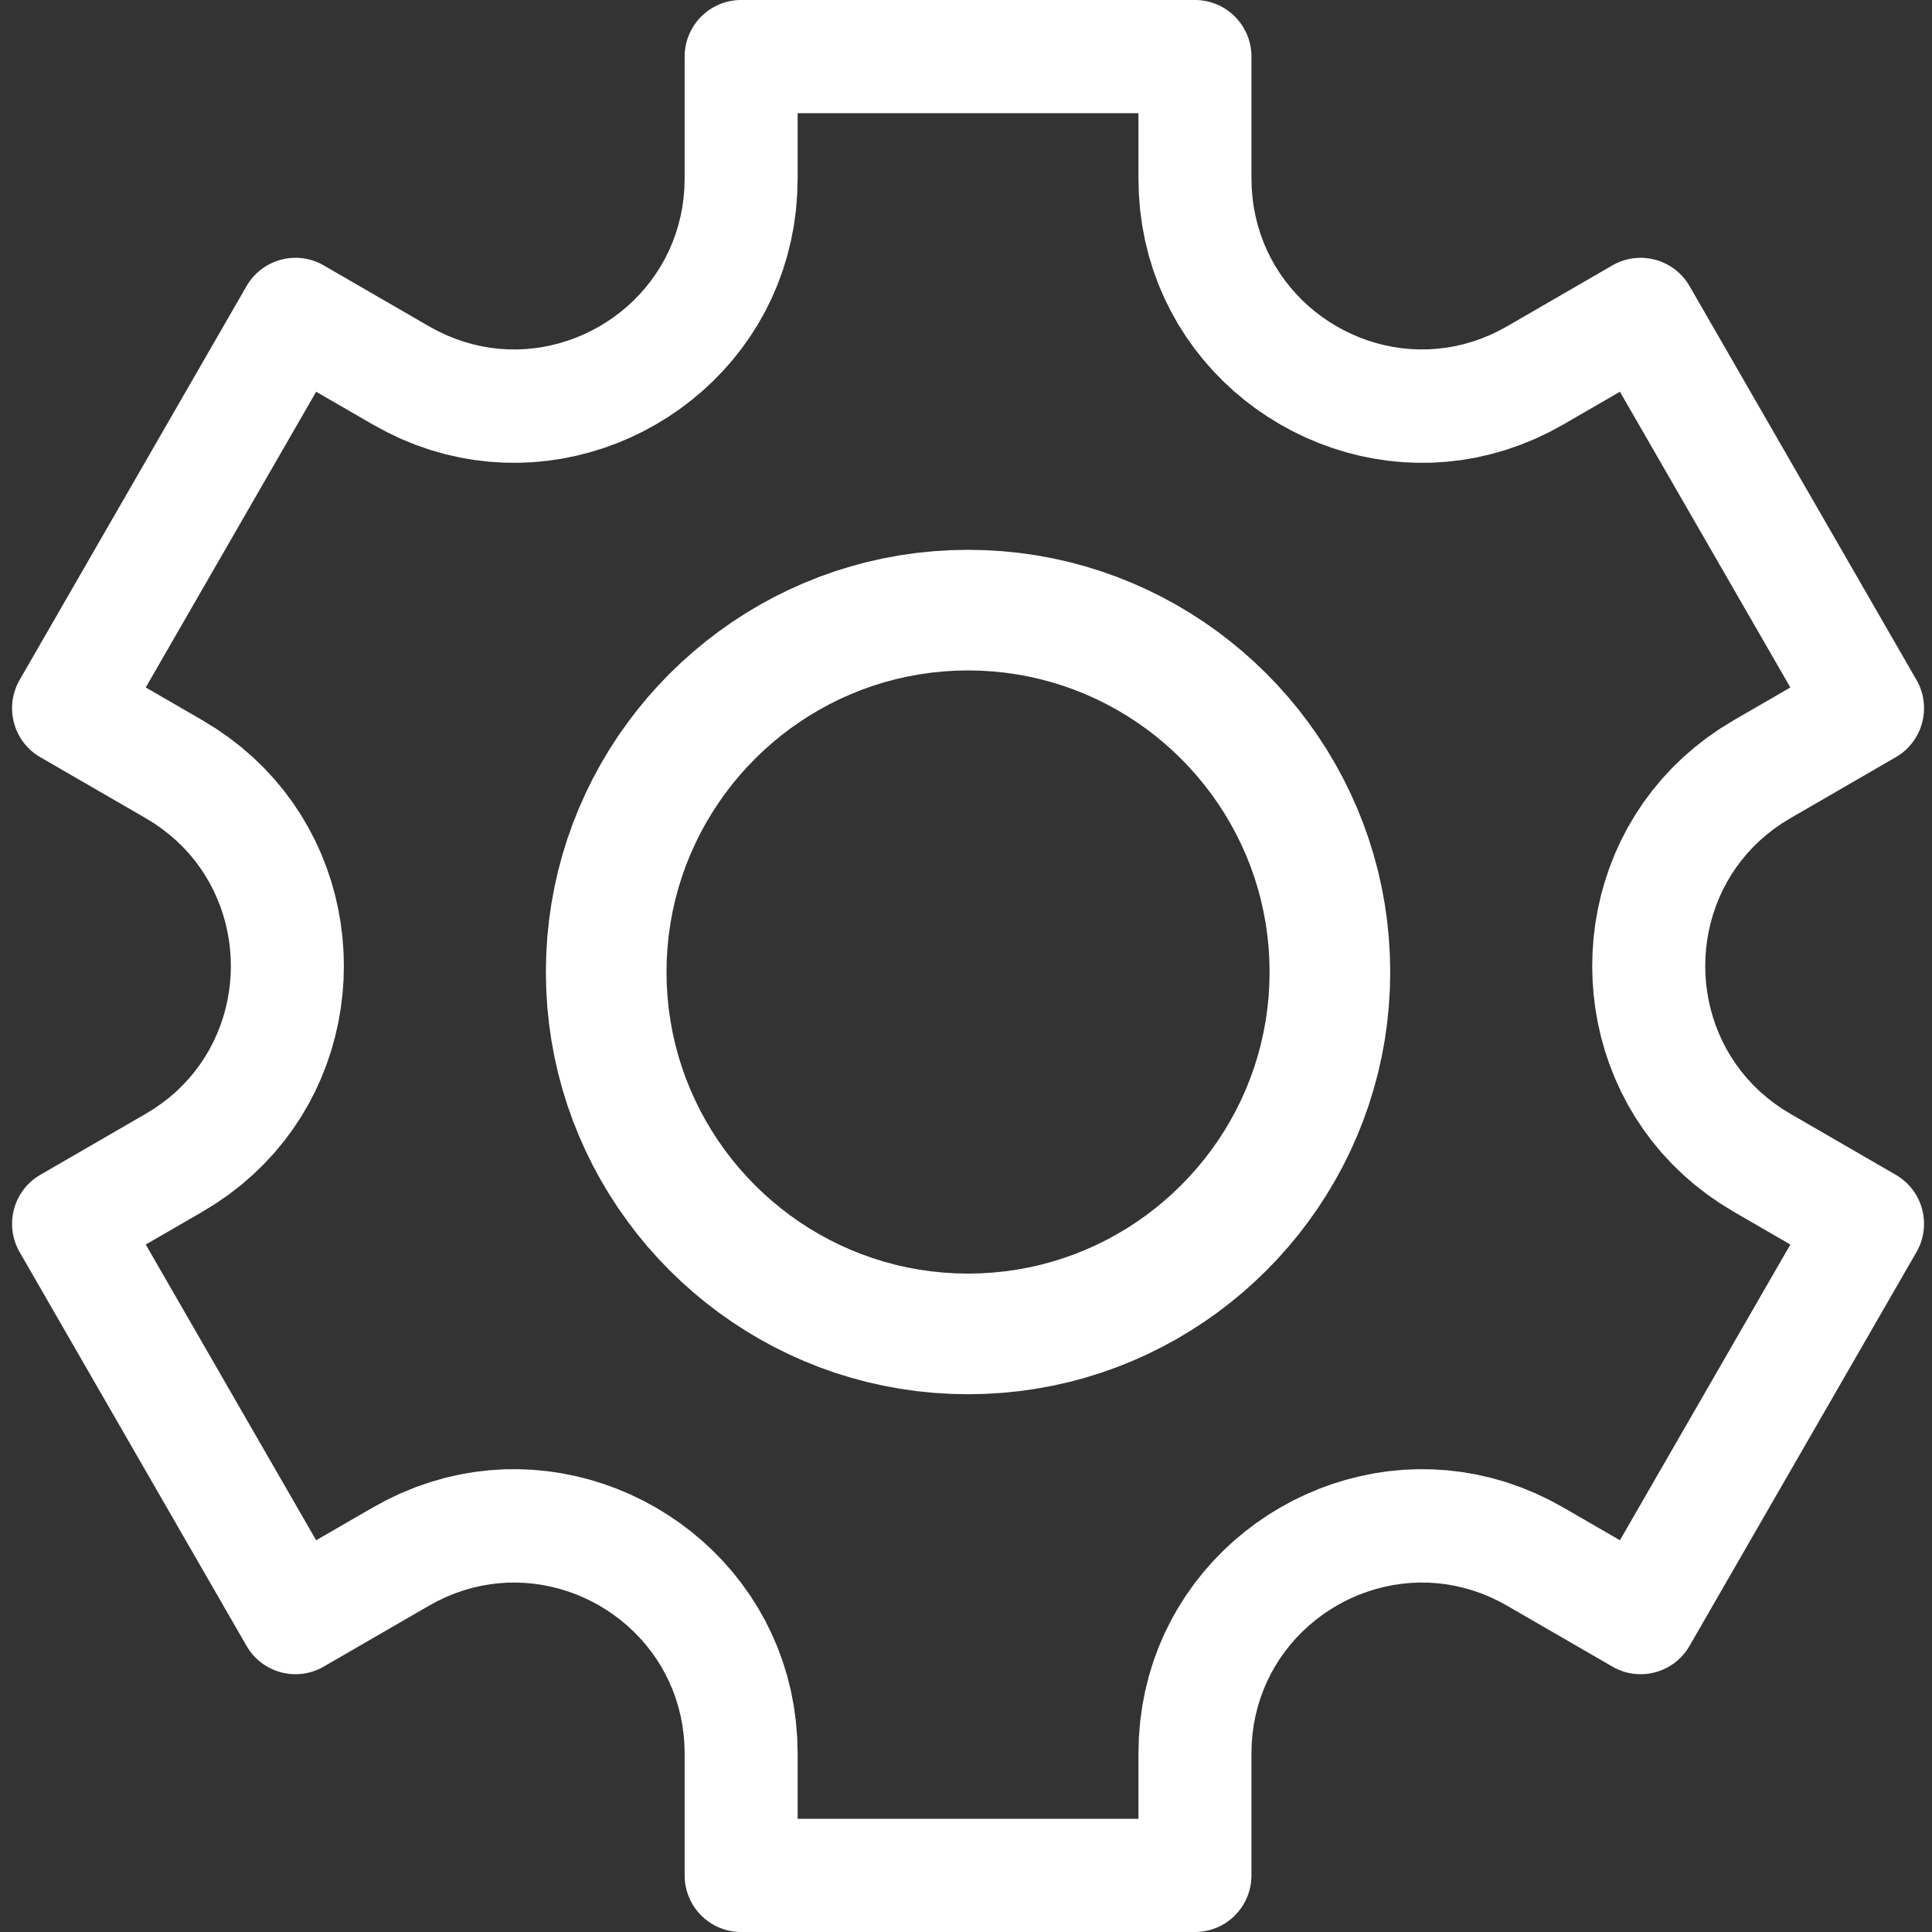 <?xml version="1.0" encoding="UTF-8" standalone="no"?>
<!DOCTYPE svg PUBLIC "-//W3C//DTD SVG 1.1//EN" "http://www.w3.org/Graphics/SVG/1.1/DTD/svg11.dtd">
<svg version="1.1" xmlns="http://www.w3.org/2000/svg" xmlns:xlink="http://www.w3.org/1999/xlink" preserveAspectRatio="xMidYMid meet" viewBox="0 0 640 640" width="640" height="640"><rect x="0" y="0" width="640" height="640" fill="#333333" stroke="none"/><defs><path d="M397.38 0.06L398.13 0.14L398.88 0.25L399.62 0.38L400.34 0.54L401.06 0.74L401.76 0.96L402.45 1.2L403.13 1.47L403.8 1.77L404.45 2.09L405.08 2.44L405.7 2.81L406.31 3.2L406.9 3.62L407.47 4.05L408.02 4.51L408.56 4.99L409.08 5.49L409.58 6.01L410.06 6.55L410.51 7.1L410.95 7.68L411.36 8.27L411.76 8.87L412.13 9.5L412.47 10.13L412.79 10.79L413.09 11.45L413.36 12.13L413.61 12.82L413.82 13.53L414.02 14.24L414.18 14.97L414.32 15.71L414.42 16.46L414.5 17.21L414.54 17.98L414.56 18.75L414.56 59.11L414.65 62.35L414.91 65.52L415.33 68.63L415.92 71.66L416.66 74.62L417.55 77.5L418.58 80.31L419.75 83.03L421.06 85.66L422.5 88.21L424.06 90.66L425.74 93.02L427.53 95.28L429.43 97.44L431.43 99.5L433.53 101.45L435.72 103.29L438 105.01L440.35 106.62L442.79 108.11L445.29 109.47L447.86 110.71L450.49 111.83L453.17 112.81L455.91 113.65L458.68 114.36L461.5 114.93L464.35 115.35L467.23 115.63L470.13 115.75L473.05 115.72L475.98 115.54L478.92 115.2L481.86 114.7L484.79 114.03L487.72 113.19L490.63 112.18L493.53 111L496.39 109.64L499.23 108.1L534.12 87.92L534.8 87.54L535.48 87.2L536.17 86.89L536.87 86.61L537.58 86.36L538.29 86.14L539 85.94L539.72 85.78L540.44 85.65L541.17 85.54L541.89 85.47L542.61 85.42L543.34 85.4L544.06 85.41L544.78 85.45L545.5 85.52L546.21 85.61L546.92 85.73L547.63 85.87L548.33 86.05L549.02 86.25L549.7 86.47L550.37 86.72L551.04 87L551.69 87.31L552.33 87.63L552.96 87.99L553.58 88.37L554.18 88.77L554.77 89.2L555.35 89.65L555.91 90.13L556.45 90.63L556.97 91.15L557.47 91.7L557.96 92.27L558.42 92.86L558.87 93.48L559.29 94.12L559.69 94.78L634.85 225.22L635.22 225.9L635.56 226.59L635.88 227.28L636.16 227.98L636.41 228.69L636.63 229.4L636.82 230.11L636.98 230.83L637.11 231.56L637.22 232.28L637.29 233.01L637.34 233.73L637.36 234.46L637.35 235.18L637.31 235.9L637.25 236.62L637.16 237.34L637.04 238.05L636.89 238.75L636.72 239.45L636.52 240.14L636.3 240.82L636.04 241.5L635.77 242.16L635.46 242.82L635.14 243.46L634.78 244.09L634.41 244.71L634 245.32L633.57 245.91L633.12 246.48L632.65 247.04L632.15 247.58L631.63 248.11L631.08 248.61L630.51 249.1L629.92 249.57L629.3 250.01L628.66 250.43L628 250.83L593.12 271.02L590.36 272.71L587.75 274.52L585.28 276.44L582.95 278.46L580.76 280.59L578.71 282.8L576.81 285.1L575.04 287.48L573.42 289.93L571.94 292.45L570.59 295.03L569.39 297.67L568.34 300.35L567.42 303.08L566.64 305.85L566.01 308.64L565.51 311.46L565.16 314.3L564.95 317.15L564.88 320.01L564.95 322.86L565.16 325.71L565.52 328.55L566.01 331.37L566.65 334.16L567.43 336.93L568.34 339.66L569.4 342.34L570.6 344.98L571.94 347.56L573.43 350.08L575.05 352.53L576.82 354.91L578.72 357.21L580.77 359.42L582.96 361.54L585.28 363.56L587.75 365.48L590.36 367.29L593.12 368.98L628 389.17L628.66 389.57L629.3 389.99L629.92 390.43L630.51 390.9L631.08 391.39L631.63 391.89L632.15 392.42L632.65 392.96L633.12 393.52L633.57 394.09L634 394.68L634.41 395.29L634.78 395.91L635.14 396.54L635.46 397.18L635.77 397.84L636.04 398.5L636.3 399.18L636.52 399.86L636.72 400.55L636.89 401.25L637.04 401.95L637.16 402.66L637.25 403.38L637.31 404.1L637.35 404.82L637.36 405.54L637.34 406.27L637.29 406.99L637.22 407.72L637.11 408.44L636.98 409.17L636.82 409.89L636.63 410.6L636.41 411.31L636.16 412.02L635.88 412.72L635.56 413.41L635.22 414.1L634.85 414.78L559.68 545.22L559.28 545.88L558.86 546.52L558.42 547.14L557.95 547.73L557.47 548.3L556.96 548.85L556.44 549.37L555.9 549.87L555.34 550.35L554.77 550.8L554.18 551.23L553.57 551.64L552.96 552.02L552.32 552.37L551.68 552.7L551.03 553L550.36 553.28L549.69 553.53L549.01 553.76L548.32 553.96L547.62 554.13L546.92 554.28L546.21 554.4L545.49 554.49L544.78 554.55L544.06 554.59L543.33 554.6L542.61 554.58L541.88 554.53L541.16 554.46L540.44 554.35L539.72 554.22L539 554.06L538.28 553.87L537.57 553.64L536.87 553.39L536.17 553.11L535.48 552.8L534.79 552.46L534.12 552.08L499.23 531.9L496.39 530.36L493.52 529L490.62 527.81L487.71 526.81L484.78 525.97L481.84 525.3L478.9 524.79L475.96 524.45L473.03 524.27L470.11 524.24L467.21 524.37L464.33 524.65L461.48 525.07L458.66 525.64L455.88 526.35L453.15 527.2L450.47 528.18L447.84 529.29L445.27 530.53L442.77 531.9L440.33 533.39L437.98 535L435.7 536.73L433.51 538.57L431.41 540.52L429.41 542.57L427.52 544.73L425.73 546.99L424.05 549.35L422.49 551.81L421.05 554.35L419.74 556.99L418.57 559.71L417.54 562.51L416.65 565.39L415.91 568.35L415.32 571.38L414.9 574.49L414.64 577.66L414.56 580.89L414.56 621.25L414.54 622.02L414.49 622.79L414.42 623.54L414.31 624.29L414.18 625.03L414.01 625.76L413.82 626.47L413.6 627.18L413.36 627.87L413.08 628.55L412.79 629.21L412.47 629.87L412.12 630.5L411.75 631.13L411.36 631.73L410.94 632.32L410.51 632.9L410.05 633.45L409.57 633.99L409.07 634.51L408.56 635.01L408.02 635.49L407.47 635.95L406.89 636.38L406.3 636.8L405.7 637.19L405.08 637.56L404.44 637.91L403.79 638.23L403.13 638.53L402.45 638.8L401.76 639.04L401.05 639.26L400.34 639.46L399.61 639.62L398.88 639.75L398.13 639.86L397.37 639.94L396.61 639.98L395.84 640L245.51 640L244.74 639.98L243.98 639.94L243.22 639.86L242.48 639.75L241.74 639.62L241.01 639.46L240.3 639.26L239.6 639.04L238.91 638.8L238.23 638.53L237.56 638.23L236.91 637.91L236.27 637.56L235.65 637.19L235.05 636.8L234.46 636.38L233.89 635.95L233.33 635.49L232.8 635.01L232.28 634.51L231.78 633.99L231.3 633.45L230.84 632.9L230.41 632.32L229.99 631.73L229.6 631.13L229.23 630.5L228.89 629.87L228.56 629.21L228.27 628.55L228 627.87L227.75 627.18L227.53 626.47L227.34 625.76L227.18 625.03L227.04 624.29L226.94 623.54L226.86 622.79L226.81 622.02L226.8 621.25L226.8 580.89L226.71 577.65L226.45 574.48L226.03 571.37L225.44 568.34L224.7 565.38L223.81 562.49L222.78 559.69L221.6 556.97L220.29 554.33L218.86 551.79L217.3 549.33L215.62 546.97L213.83 544.71L211.93 542.55L209.93 540.5L207.83 538.55L205.64 536.71L203.36 534.99L201 533.38L198.57 531.89L196.06 530.52L193.49 529.28L190.87 528.17L188.18 527.19L185.45 526.35L182.67 525.64L179.85 525.07L177 524.65L174.13 524.37L171.23 524.25L168.31 524.27L165.38 524.46L162.44 524.8L159.5 525.3L156.56 525.97L153.64 526.81L150.72 527.82L147.83 529L144.96 530.36L142.12 531.9L107.24 552.08L106.56 552.46L105.88 552.8L105.18 553.11L104.49 553.39L103.78 553.64L103.07 553.87L102.35 554.06L101.64 554.22L100.91 554.35L100.19 554.46L99.47 554.53L98.74 554.58L98.02 554.6L97.3 554.59L96.57 554.55L95.86 554.49L95.14 554.39L94.43 554.27L93.73 554.13L93.03 553.96L92.34 553.76L91.66 553.53L90.99 553.28L90.32 553L89.67 552.7L89.02 552.37L88.39 552.01L87.78 551.63L87.17 551.23L86.58 550.8L86.01 550.35L85.45 549.87L84.91 549.37L84.39 548.85L83.88 548.3L83.4 547.73L82.93 547.14L82.49 546.52L82.07 545.88L81.67 545.22L6.51 414.78L6.13 414.1L5.79 413.41L5.48 412.72L5.2 412.02L4.95 411.31L4.73 410.6L4.54 409.89L4.38 409.17L4.24 408.44L4.14 407.72L4.06 406.99L4.02 406.27L4 405.54L4.01 404.82L4.04 404.1L4.11 403.38L4.2 402.66L4.32 401.95L4.46 401.25L4.64 400.55L4.84 399.86L5.06 399.18L5.31 398.5L5.59 397.84L5.89 397.18L6.22 396.54L6.58 395.91L6.95 395.29L7.36 394.68L7.78 394.09L8.24 393.52L8.71 392.96L9.21 392.42L9.74 391.89L10.28 391.39L10.85 390.9L11.44 390.43L12.06 389.99L12.7 389.57L13.36 389.17L48.24 368.98L50.99 367.29L53.61 365.48L56.08 363.56L58.41 361.54L60.6 359.41L62.65 357.2L64.55 354.9L66.32 352.52L67.94 350.07L69.42 347.55L70.76 344.97L71.96 342.33L73.02 339.65L73.94 336.92L74.71 334.15L75.35 331.36L75.84 328.54L76.2 325.7L76.41 322.85L76.48 319.99L76.41 317.14L76.19 314.29L75.84 311.45L75.34 308.63L74.71 305.84L73.93 303.07L73.01 300.34L71.95 297.66L70.75 295.02L69.41 292.44L67.93 289.92L66.31 287.47L64.54 285.09L62.64 282.79L60.59 280.58L58.4 278.46L56.07 276.44L53.6 274.52L50.99 272.71L48.24 271.02L13.35 250.83L12.69 250.44L12.06 250.01L11.44 249.57L10.85 249.1L10.28 248.62L9.73 248.11L9.21 247.59L8.71 247.04L8.23 246.49L7.78 245.91L7.35 245.32L6.95 244.71L6.57 244.1L6.22 243.46L5.89 242.82L5.59 242.17L5.31 241.5L5.06 240.83L4.84 240.14L4.64 239.45L4.46 238.75L4.32 238.05L4.2 237.34L4.11 236.62L4.04 235.9L4.01 235.18L4 234.46L4.02 233.73L4.06 233.01L4.14 232.28L4.24 231.56L4.38 230.83L4.54 230.11L4.73 229.4L4.95 228.69L5.2 227.98L5.48 227.28L5.79 226.59L6.13 225.9L6.51 225.22L81.67 94.78L82.07 94.12L82.49 93.48L82.94 92.86L83.4 92.27L83.89 91.7L84.39 91.15L84.91 90.63L85.46 90.13L86.01 89.65L86.59 89.2L87.18 88.77L87.78 88.36L88.4 87.98L89.03 87.63L89.67 87.3L90.33 87L90.99 86.72L91.67 86.47L92.35 86.24L93.04 86.04L93.74 85.87L94.44 85.72L95.15 85.6L95.86 85.51L96.58 85.45L97.3 85.41L98.02 85.4L98.75 85.42L99.47 85.47L100.2 85.54L100.92 85.65L101.64 85.78L102.36 85.94L103.07 86.13L103.78 86.36L104.49 86.61L105.19 86.89L105.88 87.2L106.56 87.54L107.24 87.92L142.12 108.1L144.97 109.64L147.84 111L150.73 112.18L153.65 113.19L156.58 114.03L159.52 114.7L162.46 115.21L165.4 115.55L168.33 115.73L171.25 115.76L174.15 115.63L177.03 115.35L179.88 114.93L182.69 114.36L185.47 113.65L188.2 112.8L190.89 111.82L193.51 110.71L196.08 109.47L198.59 108.1L201.02 106.61L203.38 105L205.65 103.27L207.84 101.44L209.94 99.49L211.94 97.43L213.84 95.27L215.63 93.01L217.3 90.65L218.86 88.2L220.3 85.65L221.61 83.01L222.78 80.29L223.81 77.49L224.7 74.61L225.44 71.65L226.03 68.62L226.45 65.52L226.71 62.35L226.8 59.11L226.8 18.75L226.81 17.98L226.86 17.21L226.94 16.46L227.04 15.71L227.18 14.97L227.34 14.24L227.53 13.53L227.75 12.82L228 12.13L228.27 11.45L228.57 10.79L228.89 10.13L229.23 9.5L229.6 8.87L229.99 8.27L230.41 7.68L230.85 7.1L231.3 6.55L231.78 6.01L232.28 5.49L232.8 4.99L233.33 4.51L233.89 4.05L234.46 3.62L235.05 3.2L235.66 2.81L236.28 2.44L236.91 2.09L237.56 1.77L238.23 1.47L238.91 1.2L239.6 0.96L240.3 0.74L241.02 0.54L241.74 0.38L242.48 0.25L243.22 0.14L243.98 0.06L244.74 0.02L245.51 0L395.84 0L396.62 0.02L397.38 0.06ZM264.23 59.11L264.08 64.49L263.65 69.77L262.95 74.93L261.97 79.98L260.74 84.9L259.26 89.7L257.54 94.36L255.59 98.89L253.42 103.27L251.03 107.5L248.43 111.58L245.64 115.51L242.66 119.27L239.5 122.86L236.17 126.28L232.68 129.52L229.04 132.57L225.26 135.44L221.33 138.12L217.29 140.59L213.12 142.87L208.85 144.93L204.48 146.78L200.01 148.41L195.47 149.81L190.85 150.99L186.17 151.94L181.43 152.64L176.64 153.1L171.81 153.31L166.96 153.26L162.09 152.96L157.2 152.39L152.31 151.55L147.43 150.44L142.56 149.05L137.72 147.37L132.9 145.4L128.13 143.13L123.41 140.57L104.73 129.77L48.28 227.73L66.96 238.54L71.54 241.36L75.89 244.37L80 247.56L83.87 250.93L87.51 254.46L90.92 258.14L94.09 261.97L97.02 265.92L99.72 270L102.19 274.19L104.42 278.49L106.41 282.87L108.17 287.33L109.7 291.87L110.99 296.47L112.04 301.12L112.86 305.81L113.45 310.53L113.8 315.26L113.91 320.01L113.8 324.76L113.44 329.5L112.85 334.22L112.03 338.91L110.97 343.56L109.68 348.16L108.15 352.69L106.39 357.16L104.4 361.54L102.17 365.83L99.7 370.02L97 374.1L94.07 378.05L90.9 381.87L87.49 385.55L83.85 389.08L79.98 392.45L75.87 395.64L71.53 398.65L66.96 401.46L48.28 412.27L104.73 510.23L123.41 499.43L128.13 496.86L132.91 494.6L137.72 492.63L142.57 490.95L147.44 489.56L152.33 488.44L157.22 487.6L162.11 487.04L166.98 486.73L171.84 486.69L176.66 486.9L181.45 487.36L186.19 488.07L190.87 489.01L195.49 490.19L200.03 491.6L204.5 493.23L208.87 495.08L213.14 497.15L217.31 499.42L221.35 501.9L225.27 504.57L229.06 507.44L232.7 510.5L236.19 513.74L239.51 517.16L242.67 520.75L245.65 524.52L248.44 528.44L251.03 532.52L253.42 536.75L255.6 541.14L257.55 545.66L259.27 550.32L260.75 555.11L261.98 560.04L262.95 565.08L263.65 570.24L264.08 575.51L264.23 580.89L264.23 602.5L377.13 602.5L377.13 580.89L377.27 575.51L377.7 570.23L378.41 565.07L379.38 560.02L380.61 555.1L382.09 550.3L383.81 545.64L385.77 541.11L387.94 536.73L390.33 532.5L392.93 528.42L395.72 524.49L398.7 520.73L401.86 517.14L405.18 513.72L408.67 510.48L412.32 507.43L416.1 504.56L420.02 501.88L424.07 499.41L428.23 497.13L432.51 495.07L436.88 493.22L441.34 491.59L445.89 490.19L450.51 489.01L455.19 488.06L459.93 487.36L464.72 486.9L469.54 486.69L474.4 486.74L479.27 487.04L484.16 487.61L489.05 488.45L493.93 489.56L498.8 490.95L503.64 492.63L508.45 494.6L513.23 496.87L517.95 499.43L536.62 510.23L593.08 412.27L574.4 401.46L569.82 398.64L565.47 395.63L561.36 392.44L557.49 389.07L553.85 385.54L550.44 381.86L547.27 378.03L544.34 374.08L541.64 370L539.17 365.81L536.94 361.51L534.95 357.13L533.19 352.67L531.66 348.13L530.37 343.53L529.32 338.88L528.49 334.19L527.91 329.47L527.56 324.74L527.44 319.99L527.56 315.24L527.91 310.5L528.5 305.78L529.33 301.09L530.38 296.44L531.68 291.84L533.2 287.31L534.96 282.84L536.96 278.46L539.19 274.17L541.66 269.98L544.36 265.9L547.29 261.95L550.46 258.13L553.86 254.45L557.5 250.92L561.38 247.55L565.48 244.36L569.83 241.35L574.4 238.54L593.08 227.73L536.62 129.77L517.95 140.57L513.22 143.14L508.45 145.4L503.63 147.37L498.78 149.05L493.91 150.44L489.03 151.56L484.14 152.4L479.25 152.96L474.37 153.27L469.52 153.31L464.69 153.1L459.91 152.64L455.17 151.93L450.48 150.99L445.87 149.81L441.32 148.4L436.86 146.77L432.49 144.92L428.21 142.85L424.05 140.58L420 138.1L416.08 135.43L412.3 132.56L408.66 129.5L405.17 126.26L401.84 122.84L398.69 119.25L395.71 115.48L392.92 111.56L390.32 107.48L387.94 103.25L385.76 98.86L383.81 94.34L382.09 89.68L380.61 84.89L379.38 79.96L378.41 74.92L377.7 69.76L377.27 64.49L377.13 59.11L377.13 37.5L264.23 37.5L264.23 59.11Z" id="a8NFUEnaL"></path><path d="M332.13 182.6L337.77 183.17L343.34 183.96L348.83 184.98L354.25 186.2L359.59 187.64L364.84 189.27L370 191.11L375.06 193.14L380.03 195.36L384.89 197.76L389.65 200.35L394.29 203.11L398.82 206.05L403.22 209.15L407.5 212.42L411.64 215.84L415.65 219.42L419.52 223.14L423.25 227.01L426.82 231.02L430.25 235.17L433.51 239.44L436.61 243.85L439.55 248.37L442.31 253.02L444.9 257.77L447.3 262.64L449.52 267.6L451.55 272.67L453.39 277.83L455.02 283.08L456.46 288.42L457.68 293.84L458.7 299.34L459.49 304.9L460.06 310.54L460.41 316.24L460.53 321.99L460.41 327.75L460.06 333.45L459.49 339.08L458.7 344.65L457.68 350.15L456.46 355.56L455.02 360.9L453.39 366.15L451.55 371.32L449.52 376.38L447.3 381.35L444.9 386.22L442.31 390.97L439.55 395.61L436.61 400.14L433.51 404.54L430.25 408.82L426.82 412.97L423.25 416.98L419.52 420.85L415.65 424.57L411.64 428.15L407.5 431.57L403.22 434.84L398.82 437.94L394.29 440.87L389.65 443.64L384.89 446.22L380.03 448.63L375.06 450.85L370 452.88L364.84 454.72L359.59 456.35L354.25 457.79L348.83 459.01L343.34 460.02L337.77 460.82L332.13 461.39L326.44 461.74L320.68 461.86L314.93 461.74L309.23 461.39L303.59 460.82L298.03 460.02L292.53 459.01L287.11 457.79L281.78 456.35L276.52 454.72L271.36 452.88L266.3 450.85L261.33 448.63L256.46 446.22L251.71 443.64L247.07 440.87L242.54 437.94L238.14 434.84L233.86 431.57L229.72 428.15L225.71 424.57L221.84 420.85L218.11 416.98L214.53 412.97L211.11 408.82L207.85 404.54L204.74 400.14L201.81 395.61L199.05 390.97L196.46 386.22L194.06 381.35L191.84 376.38L189.81 371.32L187.97 366.15L186.33 360.9L184.9 355.56L183.67 350.15L182.66 344.65L181.87 339.08L181.29 333.45L180.95 327.75L180.83 321.99L180.95 316.24L181.29 310.54L181.87 304.9L182.66 299.34L183.67 293.84L184.9 288.42L186.33 283.08L187.97 277.83L189.81 272.67L191.84 267.6L194.06 262.64L196.46 257.77L199.05 253.02L201.81 248.37L204.74 243.85L207.85 239.44L211.11 235.17L214.53 231.02L218.11 227.01L221.84 223.14L225.71 219.42L229.72 215.84L233.86 212.42L238.14 209.15L242.54 206.05L247.07 203.11L251.71 200.35L256.46 197.76L261.33 195.36L266.3 193.14L271.36 191.11L276.52 189.27L281.78 187.64L287.11 186.2L292.53 184.98L298.03 183.96L303.59 183.17L309.23 182.6L314.93 182.25L320.68 182.13L326.44 182.25L332.13 182.6ZM312.5 222.42L308.48 222.83L304.5 223.4L300.57 224.12L296.7 225L292.89 226.02L289.14 227.19L285.45 228.5L281.84 229.95L278.29 231.54L274.81 233.26L271.42 235.11L268.1 237.08L264.87 239.18L261.72 241.39L258.67 243.72L255.71 246.17L252.84 248.72L250.08 251.39L247.42 254.15L244.86 257.01L242.42 259.98L240.09 263.03L237.87 266.18L235.78 269.41L233.8 272.72L231.96 276.12L230.24 279.6L228.65 283.14L227.2 286.76L225.89 290.45L224.72 294.2L223.7 298.01L222.82 301.89L222.1 305.81L221.53 309.79L221.12 313.81L220.87 317.88L220.79 321.99L220.87 326.11L221.12 330.18L221.53 334.2L222.1 338.18L222.82 342.1L223.7 345.97L224.72 349.79L225.89 353.54L227.2 357.22L228.65 360.84L230.24 364.39L231.96 367.87L233.8 371.26L235.78 374.58L237.87 377.81L240.09 380.96L242.42 384.01L244.86 386.97L247.42 389.84L250.08 392.6L252.84 395.26L255.71 397.82L258.67 400.26L261.72 402.6L264.87 404.81L268.1 406.91L271.42 408.88L274.81 410.73L278.29 412.45L281.84 414.03L285.45 415.48L289.14 416.79L292.89 417.96L296.7 418.99L300.57 419.86L304.5 420.59L308.48 421.15L312.5 421.56L316.57 421.81L320.68 421.9L324.79 421.81L328.86 421.56L332.89 421.15L336.86 420.59L340.79 419.86L344.66 418.99L348.47 417.96L352.22 416.79L355.91 415.48L359.52 414.03L363.07 412.45L366.55 410.73L369.94 408.88L373.26 406.91L376.49 404.81L379.63 402.6L382.69 400.26L385.65 397.82L388.51 395.26L391.28 392.6L393.94 389.84L396.49 386.97L398.94 384.01L401.27 380.96L403.49 377.81L405.58 374.58L407.55 371.26L409.4 367.87L411.12 364.39L412.71 360.84L414.16 357.22L415.47 353.54L416.64 349.79L417.66 345.97L418.53 342.1L419.26 338.18L419.83 334.2L420.24 330.18L420.48 326.11L420.57 321.99L420.48 317.88L420.24 313.81L419.83 309.79L419.26 305.81L418.53 301.89L417.66 298.01L416.64 294.2L415.47 290.45L414.16 286.76L412.71 283.14L411.12 279.6L409.4 276.12L407.55 272.72L405.58 269.41L403.49 266.18L401.27 263.03L398.94 259.98L396.49 257.01L393.94 254.15L391.28 251.39L388.51 248.72L385.65 246.17L382.69 243.72L379.63 241.39L376.49 239.18L373.26 237.08L369.94 235.11L366.55 233.26L363.07 231.54L359.52 229.95L355.91 228.5L352.22 227.19L348.47 226.02L344.66 225L340.79 224.12L336.86 223.4L332.89 222.83L328.86 222.42L324.79 222.17L320.68 222.09L316.57 222.17L312.5 222.42Z" id="adWKS5bsO"></path></defs><g><g><g><use xlink:href="#a8NFUEnaL" opacity="1" fill="#ffffff" fill-opacity="1"></use><g><use xlink:href="#a8NFUEnaL" opacity="1" fill-opacity="0" stroke="#000000" stroke-width="1" stroke-opacity="0"></use></g></g><g><use xlink:href="#adWKS5bsO" opacity="1" fill="#ffffff" fill-opacity="1"></use><g><use xlink:href="#adWKS5bsO" opacity="1" fill-opacity="0" stroke="#000000" stroke-width="1" stroke-opacity="0"></use></g></g></g></g></svg>